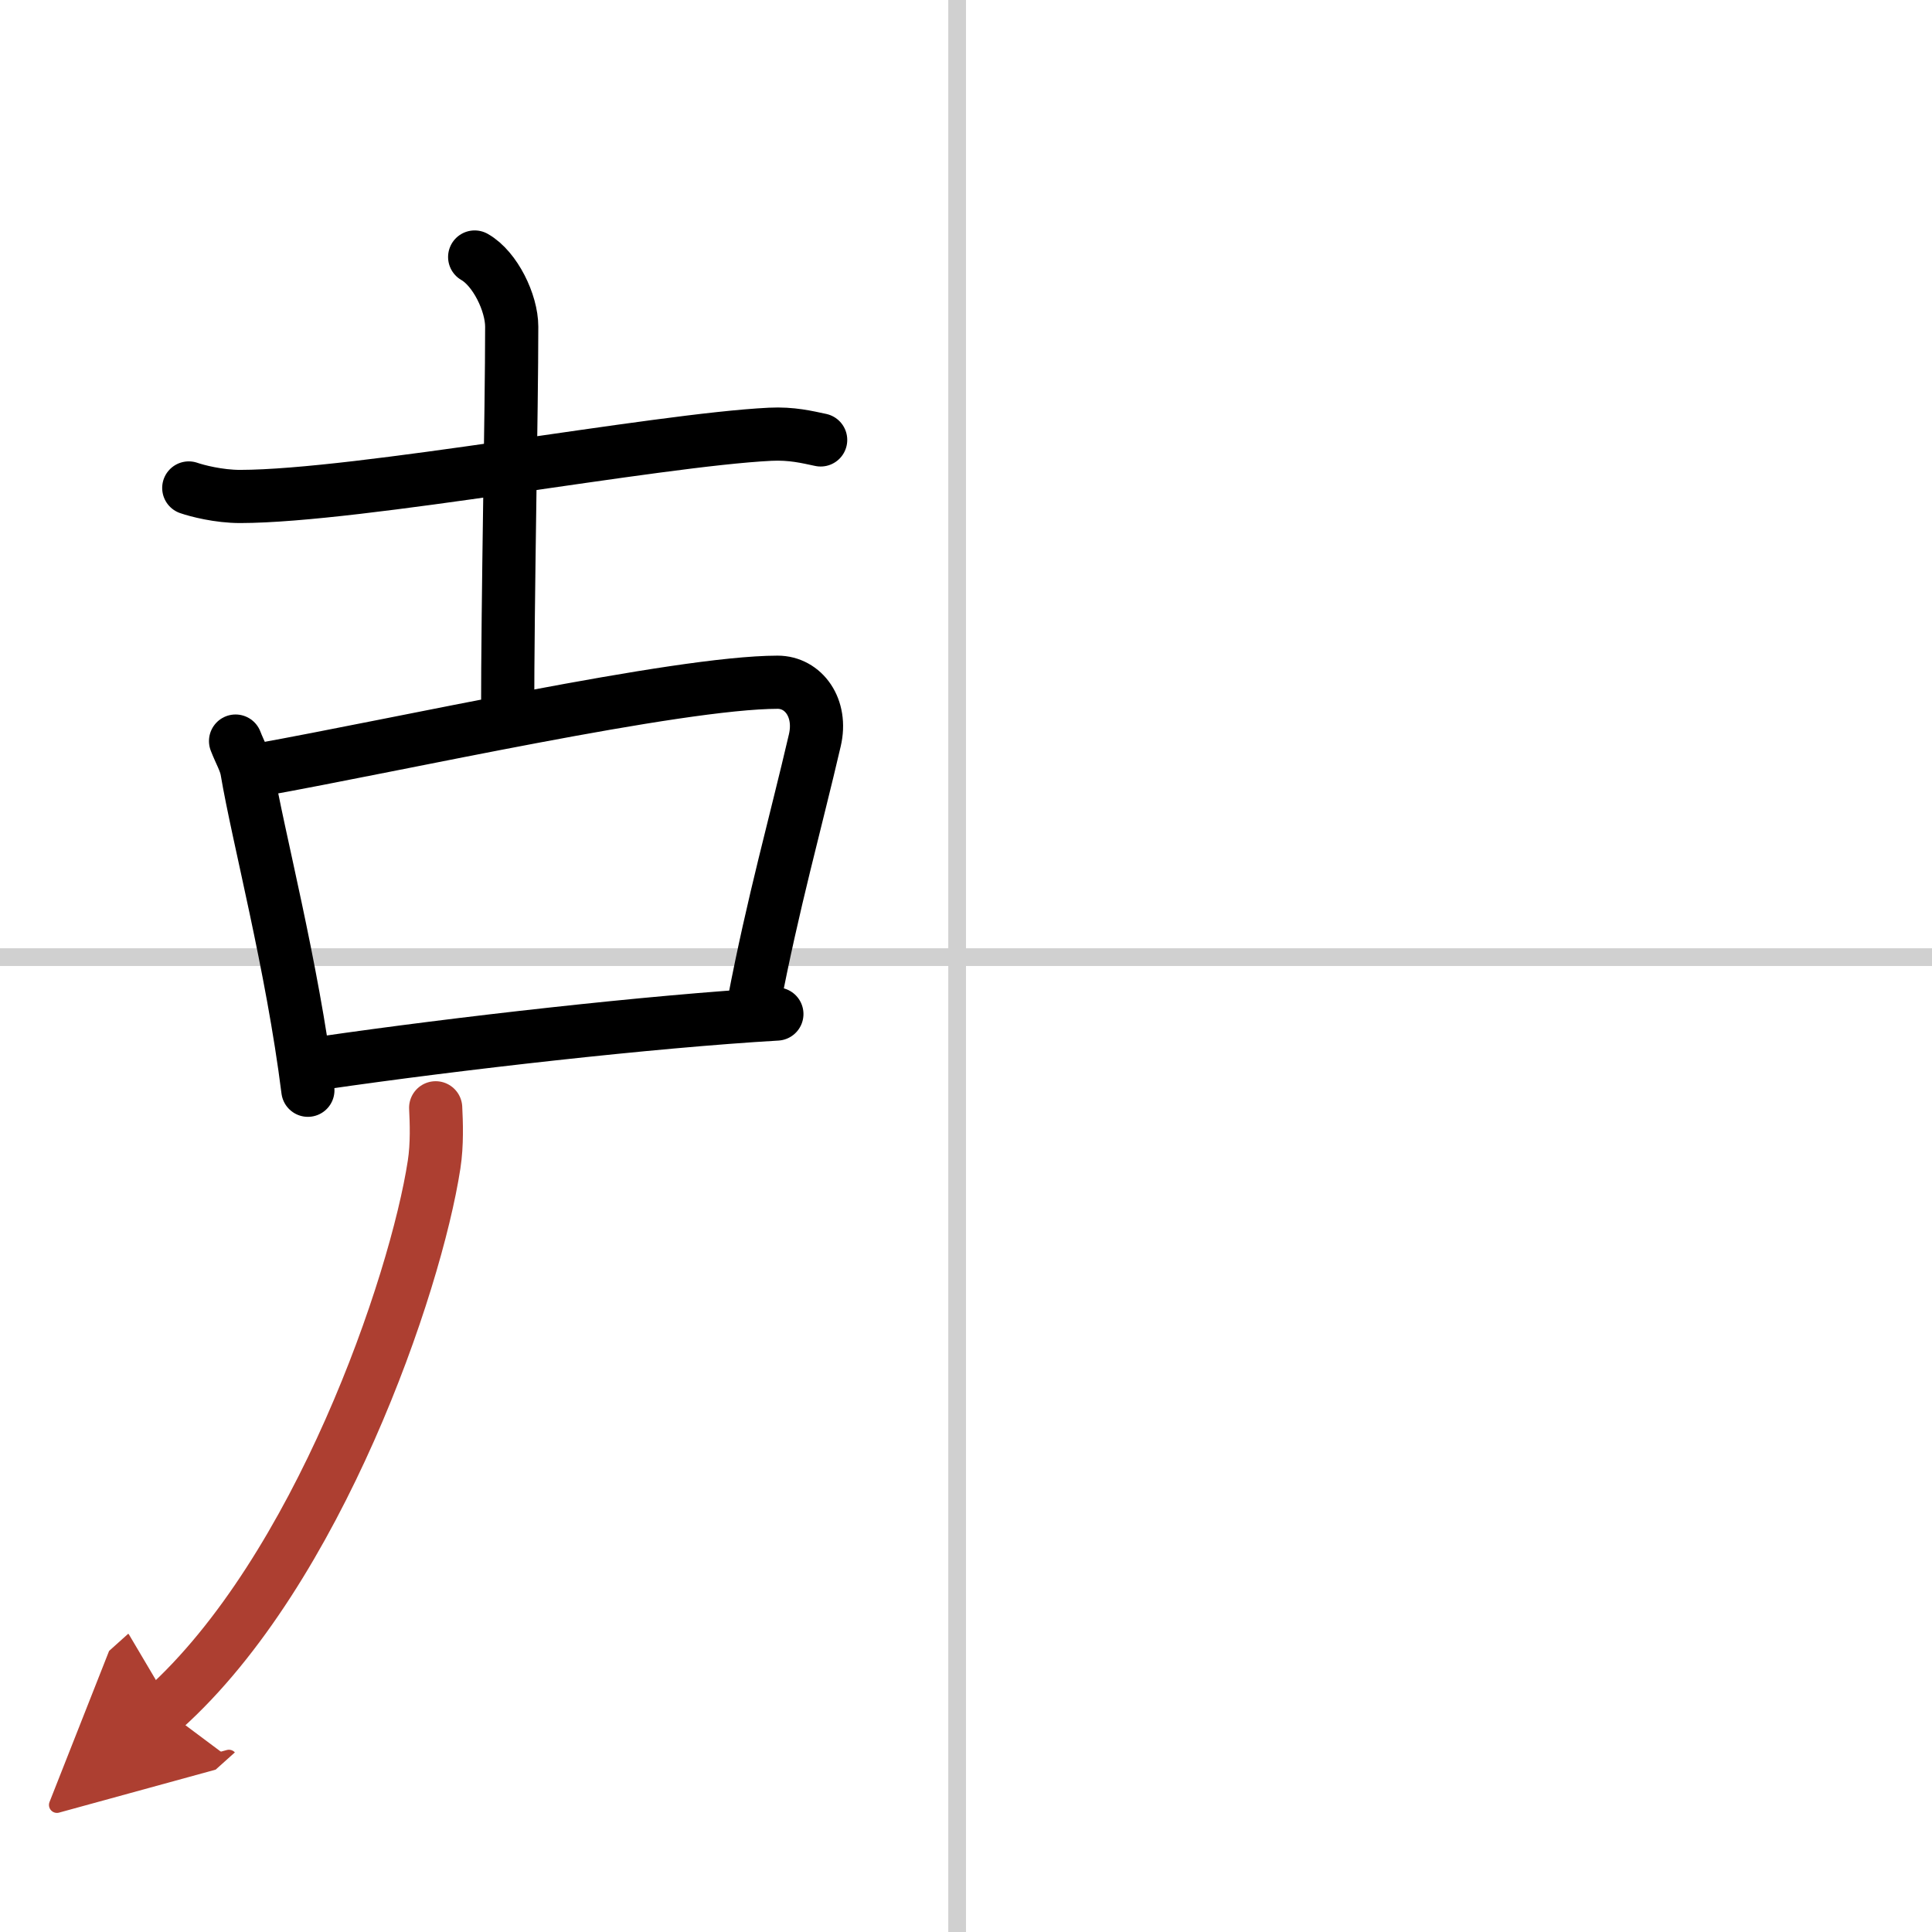 <svg width="400" height="400" viewBox="0 0 109 109" xmlns="http://www.w3.org/2000/svg"><defs><marker id="a" markerWidth="4" orient="auto" refX="1" refY="5" viewBox="0 0 10 10"><polyline points="0 0 10 5 0 10 1 5" fill="#ad3f31" stroke="#ad3f31"/></marker></defs><g fill="none" stroke="#000" stroke-linecap="round" stroke-linejoin="round" stroke-width="3"><rect width="100%" height="100%" fill="#fff" stroke="#fff"/><line x1="54" x2="54" y2="109" stroke="#d0d0d0" stroke-width="1"/><line x2="109" y1="54" y2="54" stroke="#d0d0d0" stroke-width="1"/><path d="m10.65 27.53c0.46 0.16 1.68 0.48 2.9 0.48 6.7-0.01 23.45-3.19 29.9-3.51 1.22-0.06 2.09 0.16 2.85 0.32"/><path d="m26.78 14.5c1.16 0.66 2.09 2.59 2.09 3.93 0 4.82-0.23 15.07-0.23 22.07"/><path d="m13.29 41.81c0.26 0.67 0.55 1.14 0.64 1.66 0.63 3.74 2.55 10.96 3.44 18.04"/><path d="m14.59 43.44c7.88-1.41 23.61-4.94 29.28-4.95 1.46 0 2.53 1.45 2.1 3.28-1.07 4.61-2.36 9.17-3.45 14.88"/><path d="m18.26 59.96c7.44-1.08 18.49-2.34 25.57-2.75"/><path d="m24.58 62.5c0.04 0.8 0.09 2.06-0.09 3.21-1.04 6.77-6.55 22.9-15.25 30.71" marker-end="url(#a)" stroke="#ad3f31"/></g></svg>
